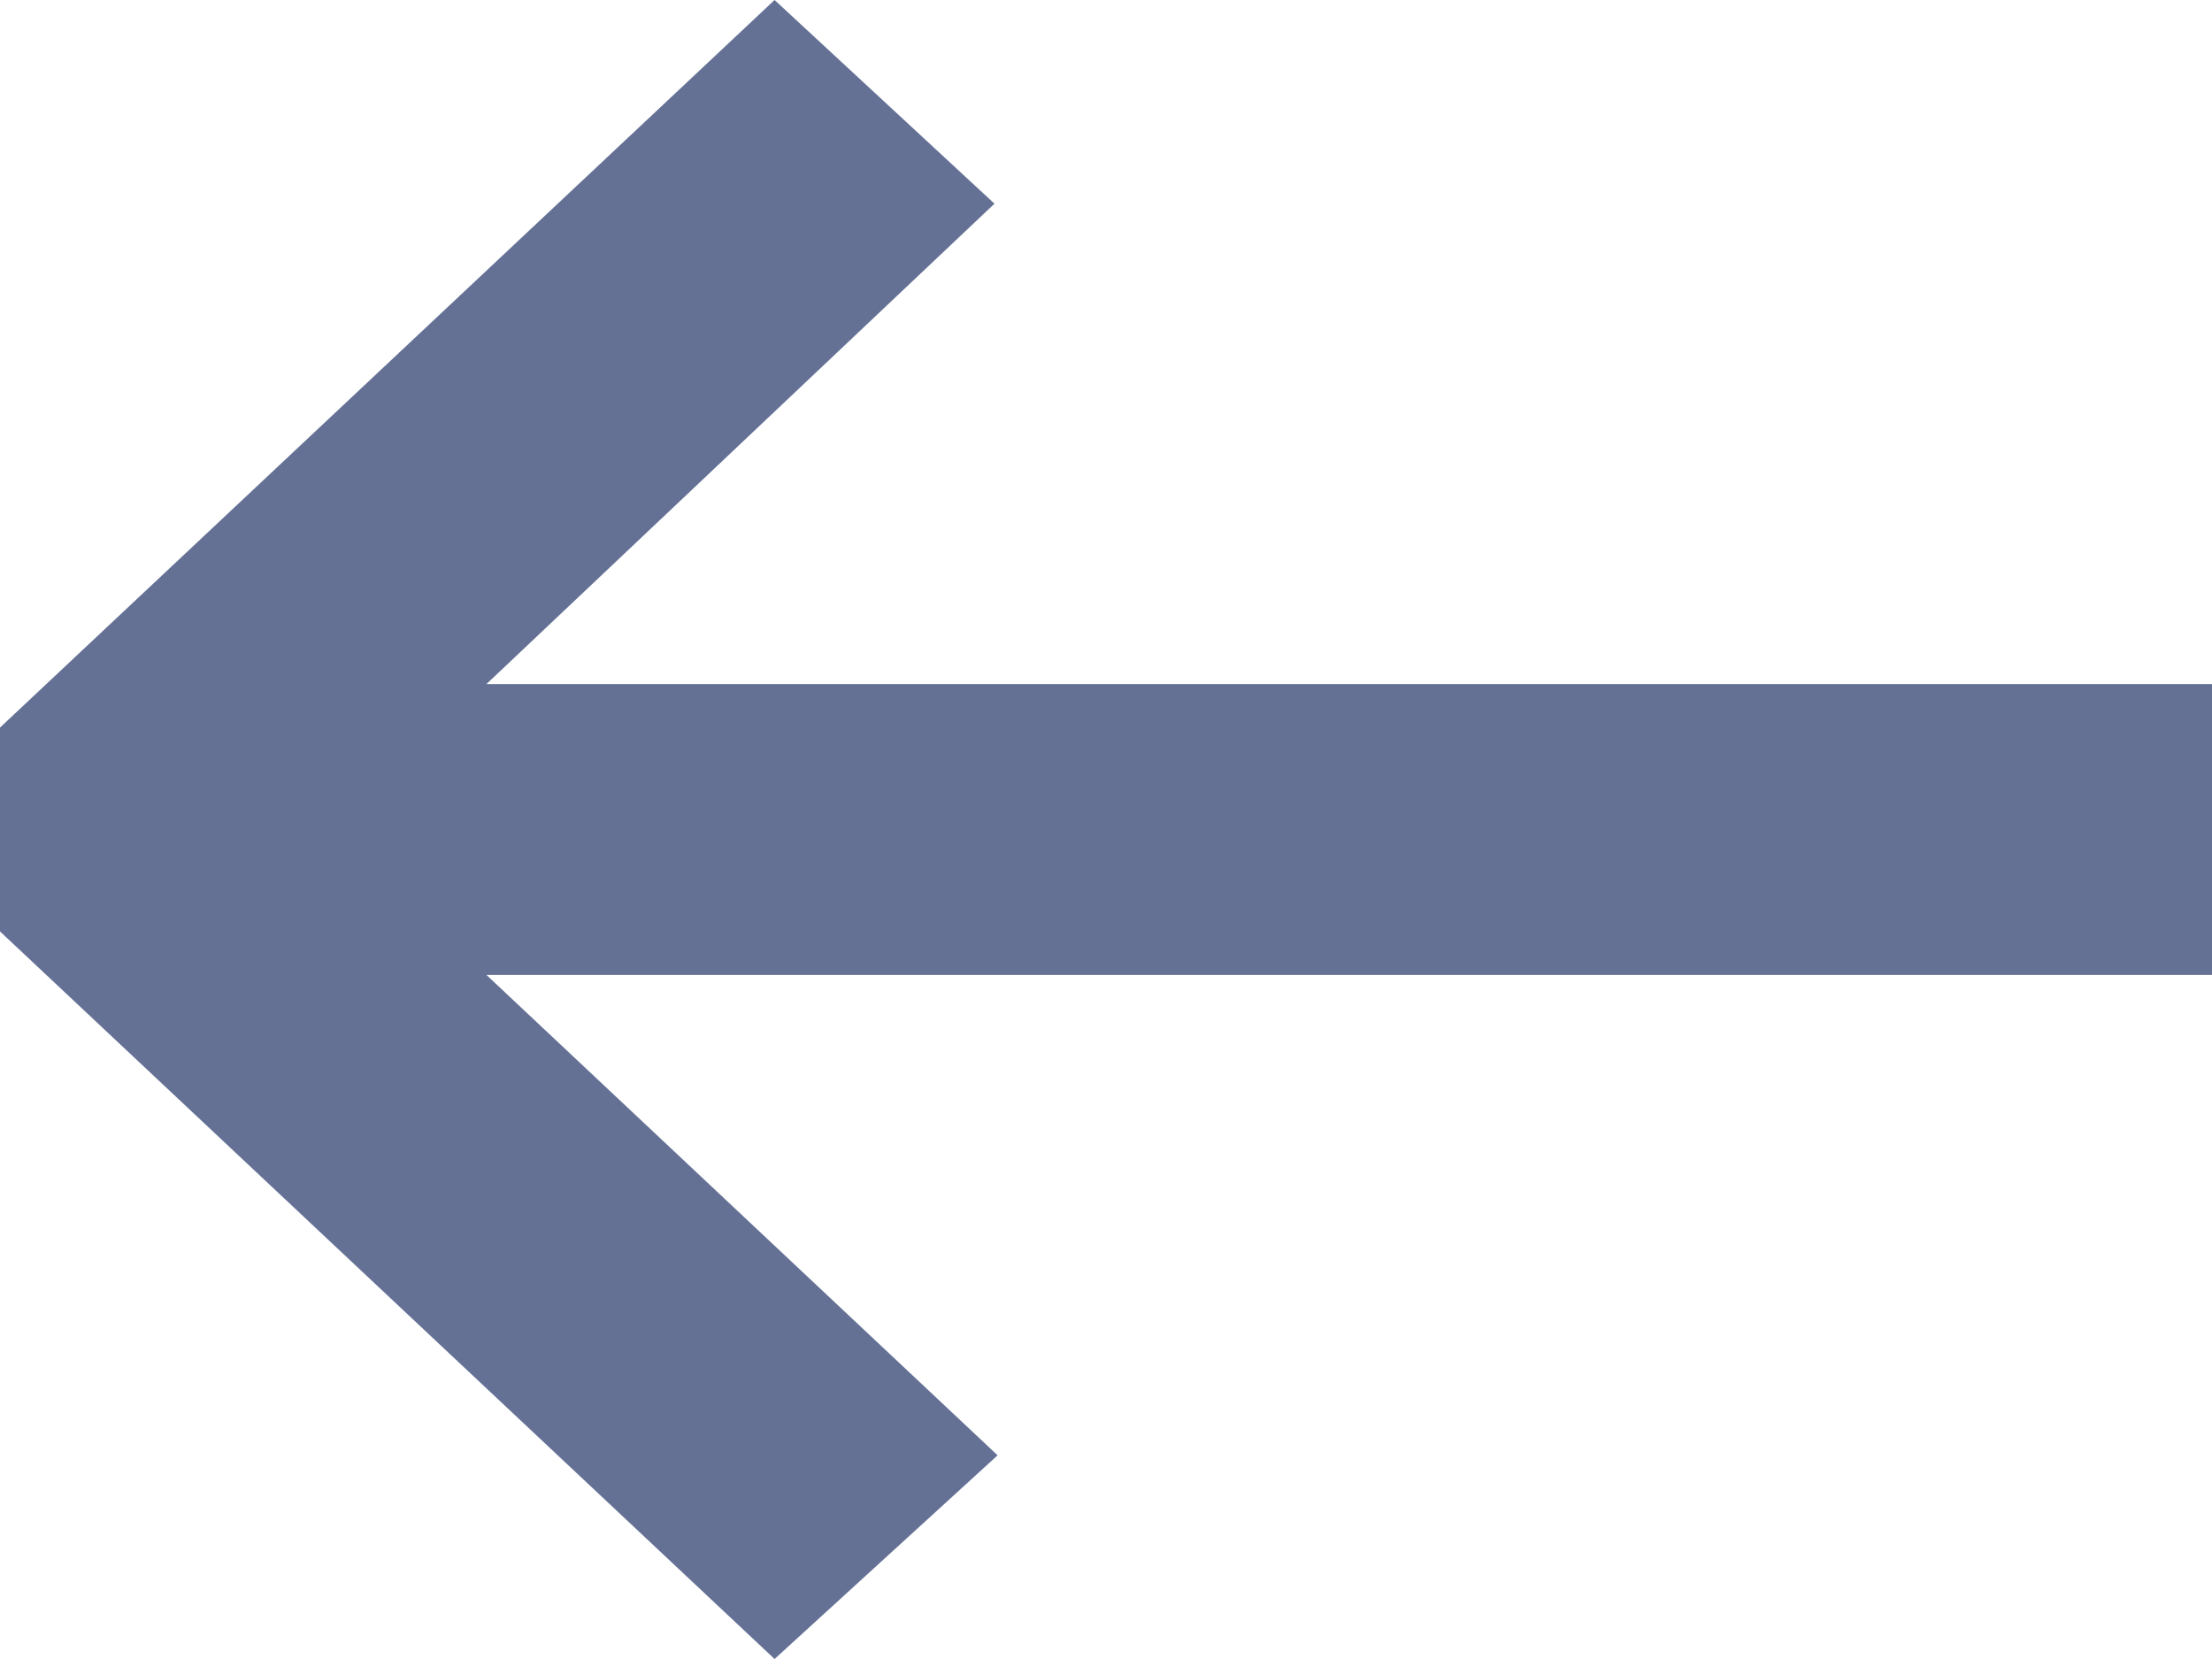 <svg width="12" height="9" viewBox="0 0 12 9" fill="none" xmlns="http://www.w3.org/2000/svg">
<path d="M4.202 9L0 5.053V3.947L4.202 0L5.395 1.105L2.639 3.711H12V5.289H2.639L5.412 7.895L4.202 9Z" fill="#647195"/>
</svg>
